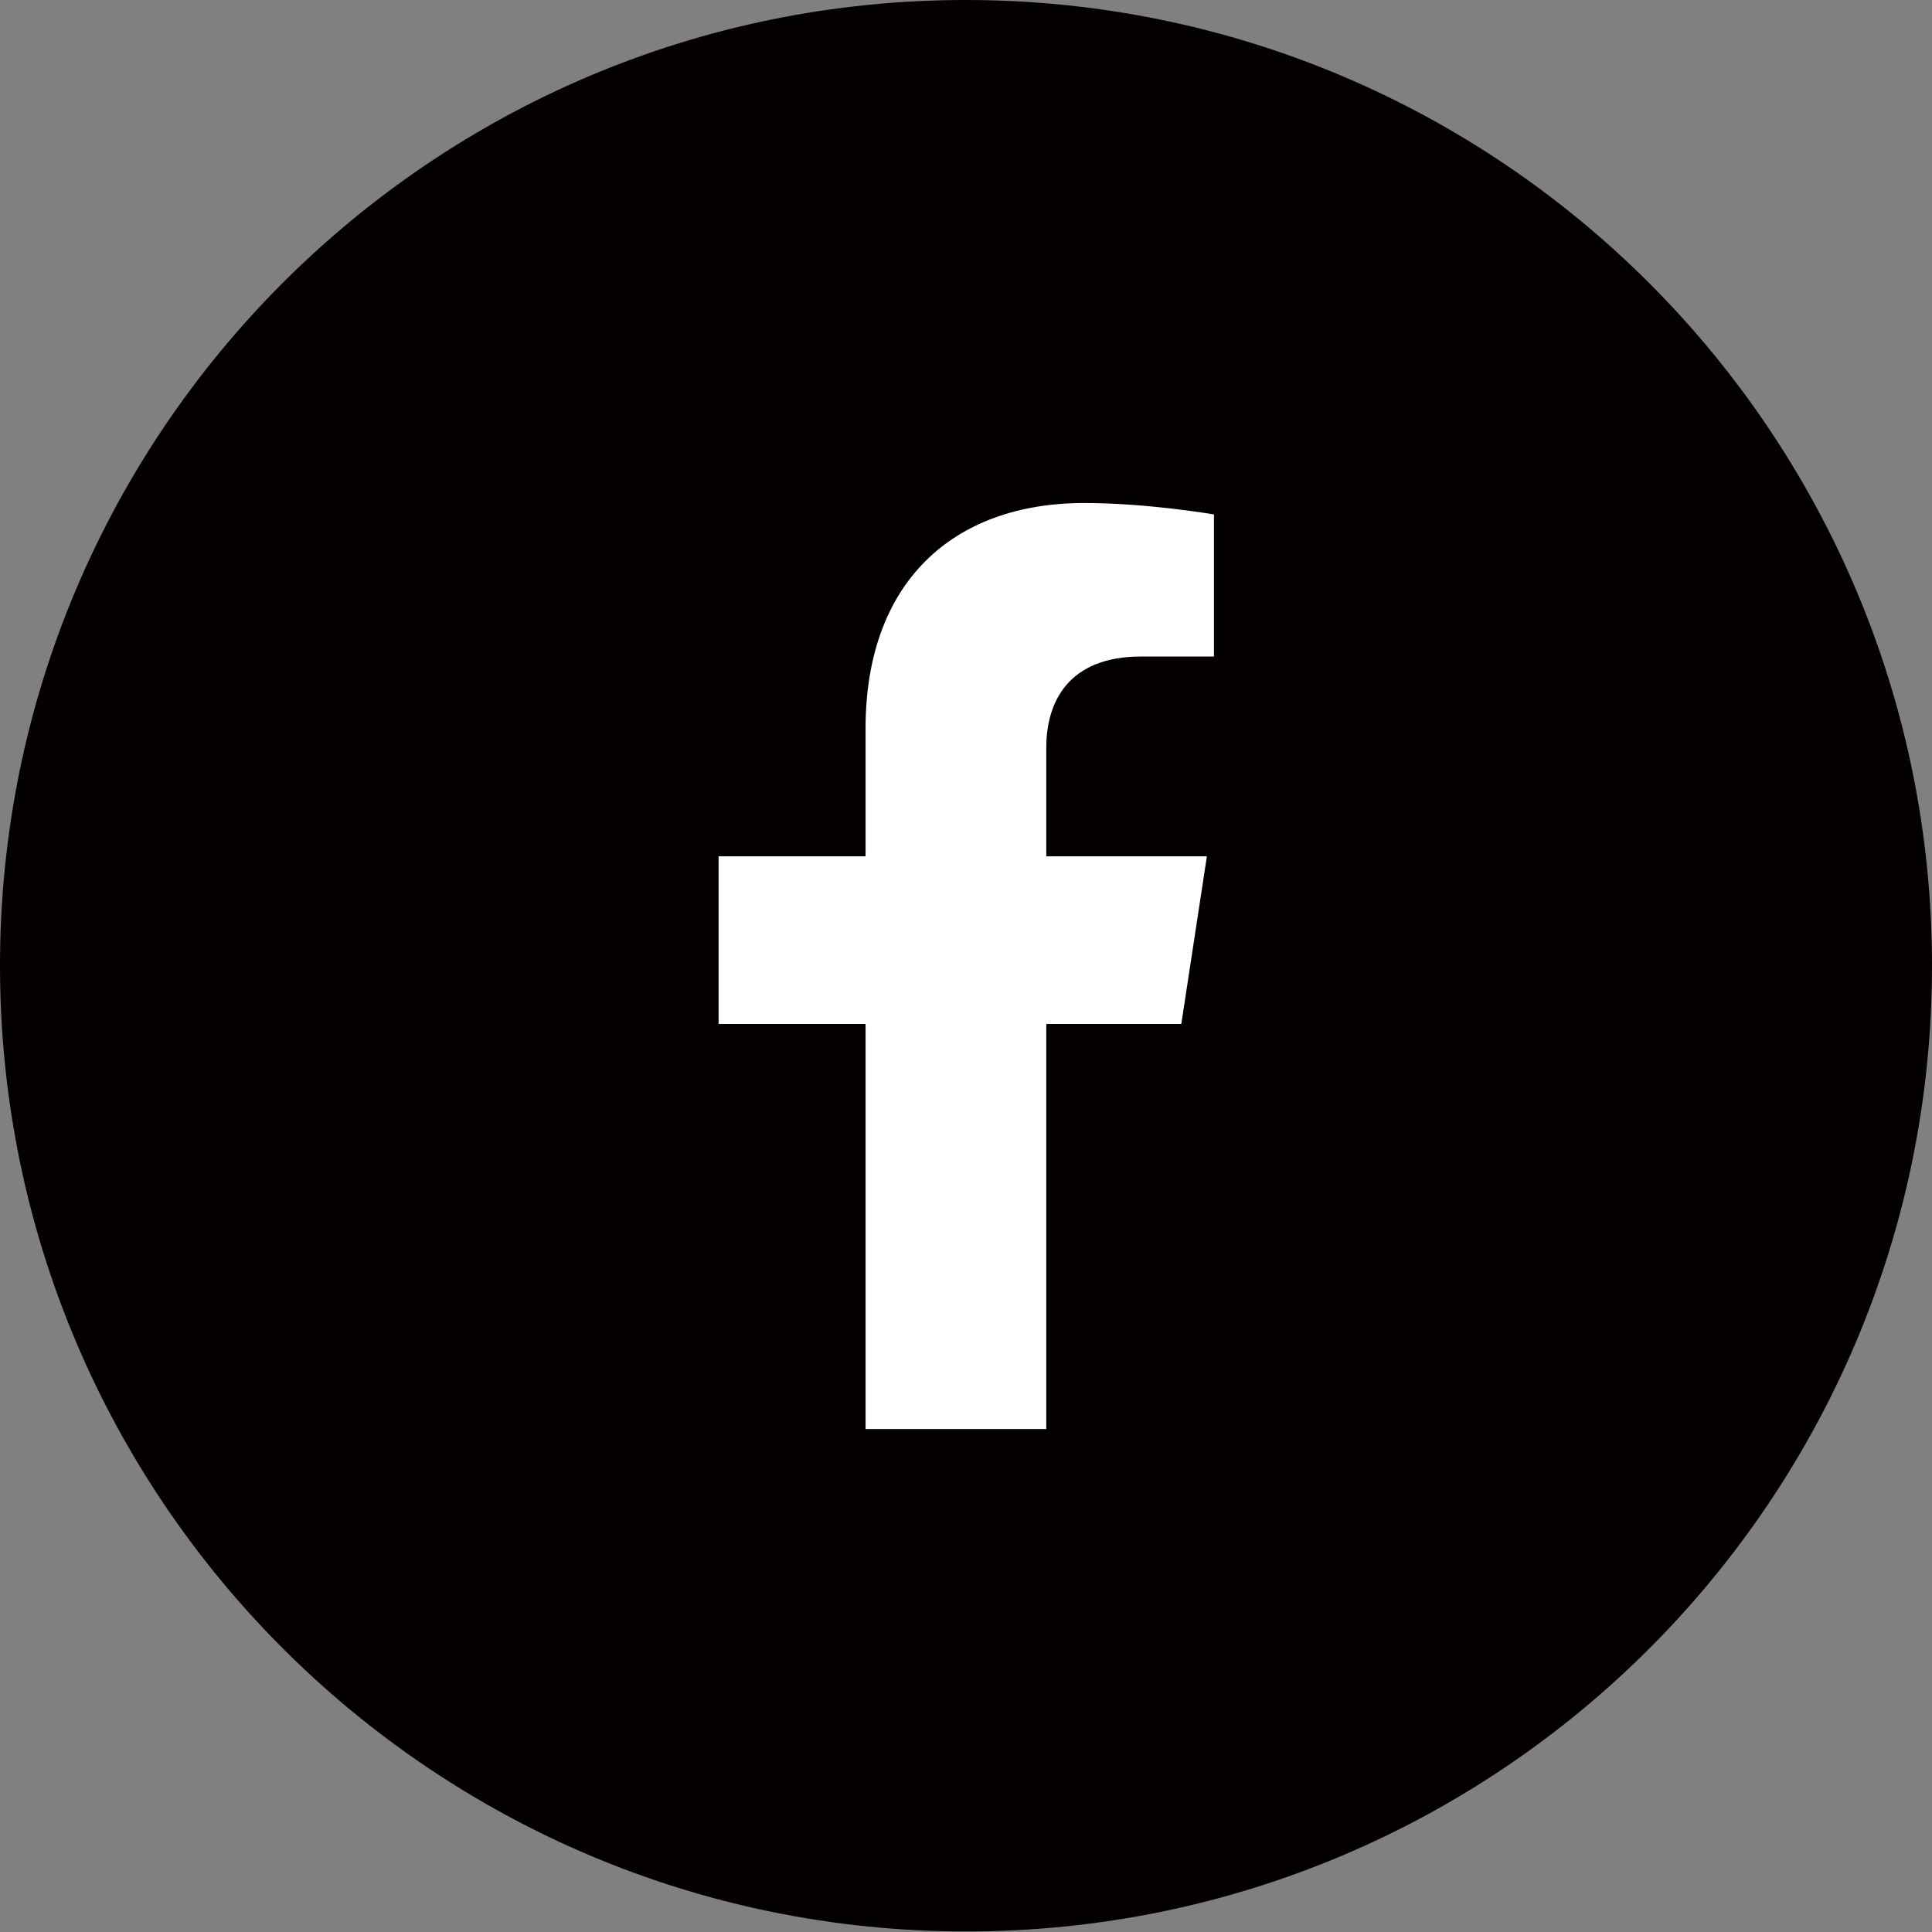 <?xml version="1.0" encoding="utf-8"?>
<!-- Generator: Adobe Illustrator 25.3.0, SVG Export Plug-In . SVG Version: 6.00 Build 0)  -->
<svg version="1.1" id="레이어_1" xmlns="http://www.w3.org/2000/svg" xmlns:xlink="http://www.w3.org/1999/xlink" x="0px"
	 y="0px" width="35.49px" height="35.49px" viewBox="0 0 35.49 35.49" xml:space="preserve">
<rect x="0" y="0" width="35.49" height="35.49" fill="#808080" stroke="none"/>
<style type="text/css">
	.st0{clip-path:url(#SVGID_2_);fill:#040000;}
	.st1{clip-path:url(#SVGID_2_);fill:#FFFFFF;}
</style>
<g>
	<defs>
		<rect id="SVGID_1_" y="0" width="35.49" height="35.49"/>
	</defs>
	<clipPath id="SVGID_2_">
		<use xlink:href="#SVGID_1_"  style="overflow:visible;"/>
	</clipPath>
	<path class="st0" d="M35.49,17.74c0,9.8-7.94,17.74-17.74,17.74S0,27.54,0,17.74S7.94,0,17.74,0S35.49,7.94,35.49,17.74"/>
	<path class="st1" d="M19.22,26.25v-7.44h2.48l0.47-3.08h-2.95v-2c0-0.84,0.41-1.67,1.74-1.67h1.34V9.45c0,0-1.22-0.21-2.38-0.21
		c-2.43,0-4.02,1.47-4.02,4.14v2.35h-2.7v3.08h2.7v7.44H19.22z"/>
</g>
</svg>
